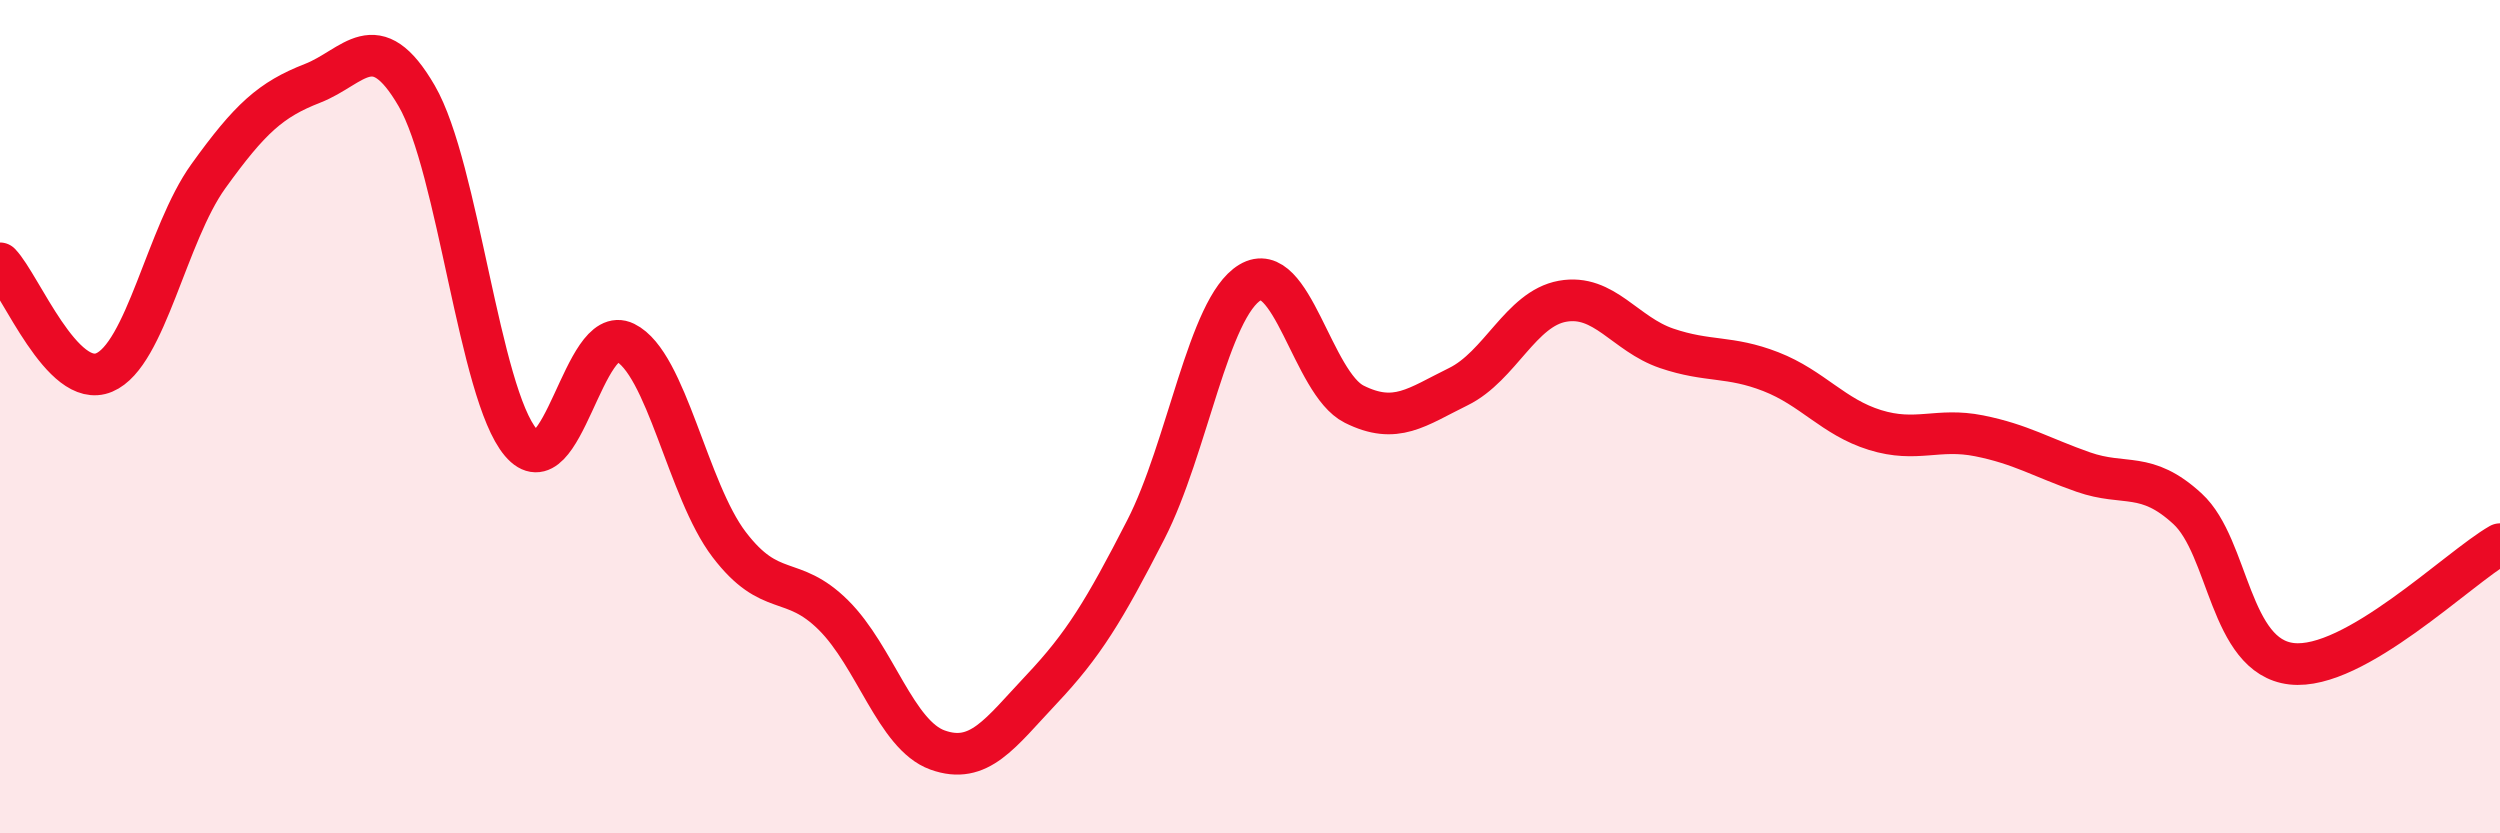
    <svg width="60" height="20" viewBox="0 0 60 20" xmlns="http://www.w3.org/2000/svg">
      <path
        d="M 0,6.32 C 0.5,6.84 1.5,9.36 2.5,8.94 C 3.5,8.52 4,5.62 5,4.23 C 6,2.84 6.5,2.39 7.5,2 C 8.5,1.61 9,0.58 10,2.3 C 11,4.02 11.5,9.44 12.5,10.62 C 13.5,11.8 14,7.73 15,8.22 C 16,8.71 16.5,11.76 17.5,13.07 C 18.5,14.38 19,13.77 20,14.76 C 21,15.75 21.5,17.64 22.5,18 C 23.5,18.36 24,17.6 25,16.54 C 26,15.48 26.5,14.66 27.5,12.71 C 28.5,10.76 29,7.38 30,6.78 C 31,6.18 31.5,9.2 32.5,9.7 C 33.5,10.2 34,9.77 35,9.28 C 36,8.79 36.5,7.41 37.5,7.23 C 38.5,7.05 39,8.02 40,8.36 C 41,8.7 41.5,8.53 42.5,8.92 C 43.5,9.31 44,10.01 45,10.32 C 46,10.63 46.5,10.26 47.5,10.46 C 48.5,10.66 49,10.98 50,11.33 C 51,11.68 51.5,11.29 52.5,12.21 C 53.5,13.13 53.5,15.76 55,15.93 C 56.5,16.1 59,13.63 60,13.06L60 20L0 20Z"
        fill="#EB0A25"
        opacity="0.1"
        stroke-linecap="round"
        stroke-linejoin="round"
      />
      <path
        d="M 0,6.32 C 0.5,6.84 1.5,9.36 2.5,8.94 C 3.5,8.52 4,5.62 5,4.23 C 6,2.84 6.5,2.39 7.5,2 C 8.5,1.61 9,0.58 10,2.3 C 11,4.02 11.5,9.44 12.5,10.62 C 13.5,11.8 14,7.73 15,8.22 C 16,8.71 16.5,11.76 17.5,13.07 C 18.5,14.38 19,13.77 20,14.76 C 21,15.75 21.5,17.64 22.5,18 C 23.5,18.36 24,17.6 25,16.54 C 26,15.48 26.5,14.66 27.5,12.71 C 28.5,10.76 29,7.38 30,6.78 C 31,6.18 31.5,9.2 32.5,9.7 C 33.5,10.2 34,9.77 35,9.28 C 36,8.79 36.5,7.41 37.5,7.23 C 38.5,7.05 39,8.02 40,8.36 C 41,8.7 41.5,8.53 42.5,8.92 C 43.5,9.31 44,10.01 45,10.32 C 46,10.63 46.5,10.26 47.5,10.46 C 48.5,10.66 49,10.98 50,11.33 C 51,11.68 51.5,11.29 52.5,12.21 C 53.5,13.13 53.5,15.76 55,15.93 C 56.5,16.1 59,13.63 60,13.06"
        stroke="#EB0A25"
        stroke-width="1"
        fill="none"
        stroke-linecap="round"
        stroke-linejoin="round"
      />
    </svg>
  